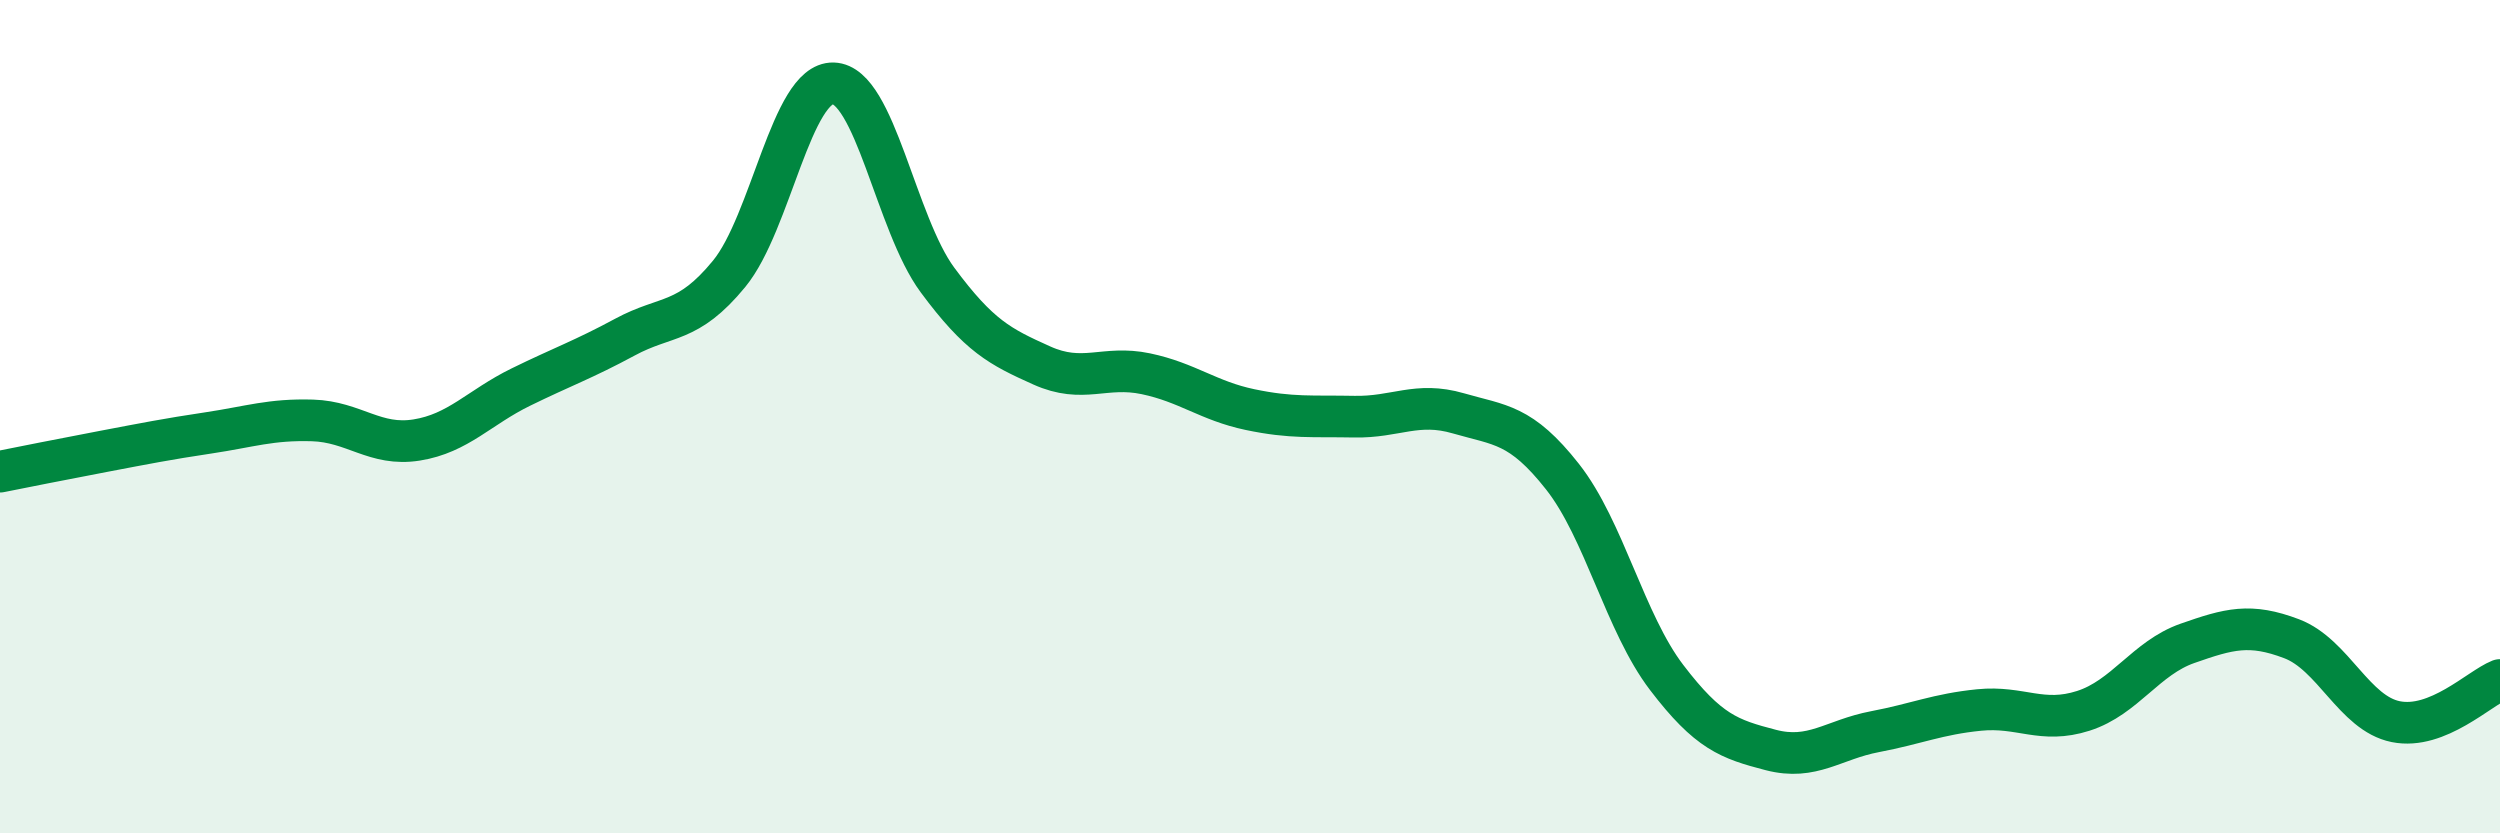 
    <svg width="60" height="20" viewBox="0 0 60 20" xmlns="http://www.w3.org/2000/svg">
      <path
        d="M 0,11.32 C 0.5,11.22 1.5,11.02 2.5,10.83 C 3.5,10.64 4,10.54 5,10.39 C 6,10.24 6.5,10.06 7.5,10.09 C 8.5,10.12 9,10.72 10,10.56 C 11,10.4 11.5,9.78 12.5,9.29 C 13.5,8.8 14,8.63 15,8.09 C 16,7.55 16.5,7.79 17.5,6.57 C 18.5,5.35 19,1.97 20,2 C 21,2.03 21.5,5.37 22.5,6.72 C 23.5,8.07 24,8.32 25,8.77 C 26,9.22 26.5,8.76 27.5,8.97 C 28.5,9.18 29,9.62 30,9.83 C 31,10.04 31.5,9.98 32.5,10 C 33.5,10.02 34,9.63 35,9.92 C 36,10.21 36.5,10.17 37.5,11.44 C 38.5,12.71 39,14.95 40,16.26 C 41,17.57 41.5,17.74 42.5,18 C 43.5,18.26 44,17.75 45,17.56 C 46,17.37 46.5,17.14 47.5,17.04 C 48.5,16.94 49,17.38 50,17.06 C 51,16.74 51.5,15.79 52.5,15.44 C 53.5,15.09 54,14.95 55,15.33 C 56,15.71 56.5,17.12 57.5,17.32 C 58.5,17.52 59.5,16.52 60,16.32L60 20L0 20Z"
        fill="#008740"
        opacity="0.1"
        stroke-linecap="round"
        stroke-linejoin="round"
      />
      <path
        d="M 0,11.32 C 0.5,11.22 1.5,11.02 2.5,10.83 C 3.5,10.64 4,10.54 5,10.39 C 6,10.24 6.5,10.06 7.5,10.09 C 8.5,10.12 9,10.72 10,10.56 C 11,10.4 11.5,9.78 12.5,9.29 C 13.5,8.8 14,8.63 15,8.09 C 16,7.55 16.5,7.79 17.5,6.57 C 18.5,5.35 19,1.97 20,2 C 21,2.03 21.5,5.37 22.5,6.72 C 23.5,8.07 24,8.32 25,8.77 C 26,9.22 26.5,8.76 27.5,8.97 C 28.5,9.18 29,9.62 30,9.83 C 31,10.04 31.5,9.98 32.5,10 C 33.5,10.02 34,9.63 35,9.92 C 36,10.21 36.5,10.17 37.5,11.44 C 38.5,12.71 39,14.95 40,16.26 C 41,17.57 41.5,17.74 42.5,18 C 43.5,18.26 44,17.75 45,17.56 C 46,17.37 46.5,17.14 47.5,17.04 C 48.5,16.94 49,17.38 50,17.06 C 51,16.74 51.5,15.79 52.5,15.44 C 53.5,15.09 54,14.95 55,15.33 C 56,15.71 56.5,17.12 57.5,17.32 C 58.5,17.52 59.5,16.52 60,16.32"
        stroke="#008740"
        stroke-width="1"
        fill="none"
        stroke-linecap="round"
        stroke-linejoin="round"
      />
    </svg>
  